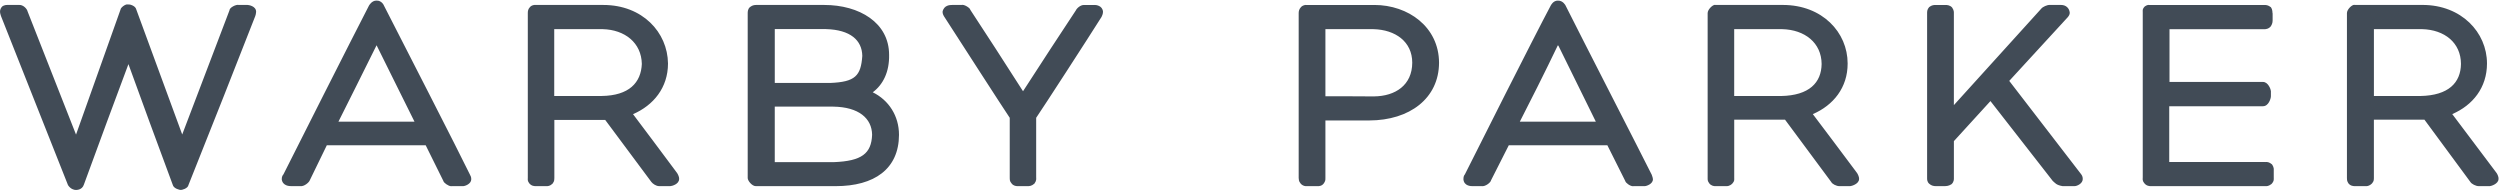 <svg version="1.2" baseProfile="tiny-ps" xmlns="http://www.w3.org/2000/svg" viewBox="0 0 1601 122" width="1601" height="122">
	<title>warby_parker-svg</title>
	<style>
		tspan { white-space:pre }
		.s0 { fill: #414b56 } 
	</style>
	<path id="Layer" fill-rule="evenodd" class="s0" d="m1598.57 110.46c0.45 0.51 1.64 2.57 1.48 4.13c0 3.3-5.05 4.62-5.56 4.62h-7.06c-1.94 0-4.62-1.4-5.39-2.67l-29.44-39.92h-32.36v37.41c-0.07 0.89 0.15 1.87-1.22 3.45c-1.87 1.84-3.4 1.72-3.8 1.72h-7.24c-0.85 0-2.79-0.1-4.11-1.87c-1.01-1.61-0.85-2.49-0.89-3.31c-0.05-2.33-0.05-103.74 0-105.64c0-2.25 3.04-5.29 4.68-5.29l0.31 0.07h43.45c24.82 0 41.21 17.53 41.25 37.47c0 15.49-9.13 26.79-22.25 32.43c5.83 7.74 19.2 25.44 28.14 37.39l-0.01 0zm-48.52-48.98c18.04-0.34 25.79-8.56 25.95-20.53c-0.04-13.6-10.53-21.91-24.91-22.29h-30.84v42.83h29.8zm-93.94 52.13c-0.05 0.98 0.45 2.12-1.41 4.2c-1.85 1.43-2.95 1.4-3.65 1.4h-73.86c-1 0-2.91-0.29-4.19-2.19c-1.24-1.67-0.7-2.65-0.78-3.68v-105.74c0.08-0.27-0.54-1.73 1.36-3.52c1.46-0.98 2.31-0.98 2.77-0.89h73.85c0.85 0 2.3 0 4.09 1.44c1.29 2.04 0.8 3.16 1.1 4.11v4.05c-0.05 1.07 0.04 2.05-1.07 3.94c-1.47 1.93-3.69 2.04-4.44 1.95h-60.53v33.79h59.85c3.47 0 5.09 5.02 5.09 5.87v3.31c0 1.35-1.44 6.38-5.09 6.38h-60.02v35.7h61.17c0.28 0.13 0.59 0 0.69 0c0.93 0 2.12 0 3.95 1.53c1.63 2.53 1.01 3.4 1.12 4.35l0 4.02zm-169.38-61.79l0 0l0 0l0 0.01zm0 0l45.89 59.57c0.64 0.84 1.15 1.61 1.18 3.25c0 2.85-3.56 4.57-5.32 4.57h-7.59c-4.28-0.73-4.78-2.11-6.29-3.31l-39.92-51.17l-23.41 25.65v23.74c0 0.62 0.13 2.28-1.52 3.85c-1.99 1.26-3.25 1.13-4.27 1.23h-5.79c-1.16 0-2.81-0.22-4.17-1.49c-1.4-1.17-1.4-2.75-1.4-3.58c-0.04-1.18-0.04-104.26 0-105.74c0-0.85-0.04-2.36 1.33-3.85c1.69-1.35 3.22-1.35 4.02-1.35h6.46c0.85 0 2.81 0.04 4.21 1.64c1.25 1.84 1.12 2.97 1.12 3.77v58.72l56.42-62.27c0.66-0.46 3.05-2.11 5.39-1.87h6.93c2.84 0 5.21 1.87 5.47 5c0 1.15-0.63 2.04-1.24 2.8l-37.51 40.83zm-125.8 21.26c5.99 7.74 19.08 25.44 28.09 37.39c0.45 0.51 1.61 2.57 1.54 4.13c0 3.3-5.05 4.62-5.77 4.62h-6.77c-2.03 0-4.7-1.4-5.29-2.67l-29.6-39.92h-32.53v37.41c0 0.89 0.29 1.87-1.15 3.45c-1.78 1.84-3.54 1.72-3.84 1.72h-7.16c-0.64 0-2.59-0.1-3.89-1.87c-1.19-1.61-0.94-2.49-0.98-3.31v-105.65c0-2.25 3.11-5.29 4.71-5.29l0.16 0.08h43.31c25.22 0 41.47 17.53 41.47 37.47c0.05 15.49-9.18 26.79-22.28 32.43zm-20.33-11.59c18.04-0.34 25.81-8.56 25.97-20.53c-0.12-13.6-10.81-21.91-25.22-22.29h-30.77v42.83h30.02zm-137.99-57.91c10.33 20.66 48.37 94.68 55.16 108.32c0.17 0.84 0.67 1.51 0.77 2.91c0 3.01-4.11 4.41-5.38 4.41h-7.09c-0.11 0.04-0.24 0.04-0.32 0.04c-1.87 0-4.79-2.28-4.91-3.31l-11.47-22.9h-63.15l-11.37 22.44c-0.11 1.19-3.46 4.18-6.2 3.72h-5.7c-0.86 0-5.37 0-5.77-4.35c0-1.83 0.41-2.59 0.92-3.15c6.05-12.14 44.23-87.95 54.99-108.14c0 0 1.57-3.3 4.61-3.17c3.21-0.13 4.91 3.08 4.91 3.17l-0.01 0zm-29.32 74.36c0 0 0 0 0-0.01h0l0 0.01zm0-0.01h48.69c-4.95-10.11-16.15-32.8-23.95-48.62c-0.13-0.14-0.17-0.19-0.33-0.28c0 0.05-0.04 0.09-0.13 0.14c-7.63 16-19.05 38.65-24.28 48.76zm-93.18-74.75c21.73 0 41.37 14.06 41.46 37c-0.1 22.83-18.85 36.91-44.7 36.96h-28.07v36.9c-0.12 0.61 0.3 1.32-0.8 3.06c-1.28 2.11-3.34 2.11-3.89 2.11h-7.54c-0.64 0-2.12 0-3.59-1.6c-1.57-1.88-1.05-2.76-1.3-3.57v-105.64c0-1.19 0.25-2.53 1.45-3.81c1.23-1.35 2.89-1.48 3.49-1.4l43.5 0zm-0.2 58.56c13.71-0.14 24.42-7.21 24.5-21.56c0-13.54-10.85-21.14-24.82-21.5h-30.79v42.97c7.11 0 21.72 0 31.11 0.1h0.01zm-178.86-58.57c0.58 0 5.02 0.23 5.32 4.42c-0.13 1.9-0.59 2.22-0.94 3.25c-9.16 14.52-37.32 57.98-41.86 64.6v37.95c0 1.12 0.34 2.2-1.14 4.21c-1.83 1.6-3.27 1.6-4.28 1.6h-6.62c-0.85 0-2.52-0.22-3.61-1.6c-1.53-1.7-1.19-2.75-1.28-3.81v-38.35c-4.56-6.75-33.74-52.07-42.2-65.15c-0.2-0.47-0.76-1.22-0.83-2.7c0.83-4.41 4.95-4.41 6.12-4.41h6.01c1.71-0.59 5.63 2.04 5.63 3.07c5.85 8.75 25.9 39.8 33.78 52.18c7.83-12.19 27.95-43 33.79-51.72c0.63-1.44 3.08-3.63 5.32-3.52h6.79l0.01-0.01zm-142.13 55.94c10.24 5.03 16.8 15.11 16.8 27.25c-0.08 21.84-15.76 32.85-40.56 32.85h-51.16c-2.42 0-5.17-3.48-5.17-5.17v-105.44c0-1.06 0-2.91 1.57-4.15c1.61-1.27 3.21-1.27 3.98-1.27h43.47c22.43 0 41.53 11.31 41.53 31.94c0.24 10.93-3.9 19.12-10.46 23.98l0.01 0.01zm-62.76-5.98h35.55c15.95-0.67 19.62-4.5 20.51-17.35c-0.2-10.03-7.64-16.71-23.27-17.14h-32.78v34.49zm37.78 50.71c17.95-0.68 24.08-5.52 24.56-17.49c-0.14-10.53-8.5-17.82-24.87-18.06h-37.47v35.56h37.78l0.01-0.01zm-128.56-30.74c5.93 7.71 19.08 25.5 27.97 37.35c0.4 0.45 1.65 2.53 1.57 4.13c0 3.52-4.91 4.62-5.66 4.62h-7.16c-1.92 0-4.05-1.49-4.96-2.67l-29.57-39.74h-32.56v37.24c-0.17 0.82 0.3 1.7-1.14 3.57c-1.64 1.6-3.08 1.6-3.72 1.6h-7.1c-0.77 0-2.71 0-4.2-1.92c-1.14-1.56-0.84-2.44-0.84-3.25v-105.64c0-1.19 0.13-2.53 1.35-3.81c1.14-1.35 2.84-1.48 3.47-1.4h43.56c25 0 41.15 17.48 41.4 37.47c0 15.5-9.31 26.79-22.39 32.46l-0.02-0.01zm-20.17-11.63c17.69-0.21 25.31-8.55 25.82-20.53c-0.27-13.59-10.91-21.9-25.07-22.27h-31.03v42.81h30.28l-0.01-0.01zm-84.23 50.42c0.45 0.84 0.82 1.51 0.82 2.91c0 3.01-4.01 4.41-5.23 4.41h-7.24c-0.09 0.04-0.3 0.04-0.41 0.04c-1.76 0-4.85-2.28-4.96-3.31l-11.34-22.9h-63.33l-10.91 22.44c-0.37 1.19-3.55 4.18-6.27 3.72h-5.71c-0.8 0-5.39 0-5.97-4.35c0-1.83 0.59-2.59 1.07-3.15c6.08-12.14 44.36-87.95 54.81-108.14c0 0 1.81-3.3 4.85-3.17c3.31-0.13 4.71 3.08 4.71 3.17c10.57 20.65 48.54 94.68 55.11 108.32zm-84.25-33.95c0 0 0 0 0-0.01h0v0.01zm0-0.01l48.72 0c-5.16-10.11-16.17-32.8-24.13-48.62c-0.07-0.14-0.18-0.19-0.21-0.35c0 0.13-0.04 0.16-0.04 0.21c-7.83 16-19.34 38.65-24.34 48.76zm-58.2-74.76c0.46 0 5.49 0.6 5.49 4.41c-0.12 1.43-0.26 1.78-0.54 2.7c-11.13 28.62-28.36 72.05-42.75 108.11c-0.38 2.45-4.6 3.36-4.93 3.25c-0.46 0.1-4.67-0.79-5.21-3.38c-8.12-21.63-21.88-59.38-28.34-77.19c-6.6 17.61-20.36 54.68-28.53 77.16c-1.16 3.65-5.03 3.41-5.03 3.41h-0.34c-0.77 0-3.17-0.5-4.8-3.09l-42.92-108.27c-0.19-0.92-0.61-1.51-0.61-2.83c-0.09-0.8 0.46-2.83 1.95-3.68c1.6-0.68 2.29-0.6 2.77-0.6h7.38c2.68-0.24 5.2 2.43 5.56 4.19c8.68 22.14 23.9 60.84 31.01 78.84l28.5-80.07c0-1.17 3.21-3.75 4.73-3.25h0.46c0.3-0.21 4.36 0.64 4.89 3.18l29.42 80.07l30.26-79.48c0-1.9 4.45-3.94 5.87-3.48l5.72 0z" />
</svg>